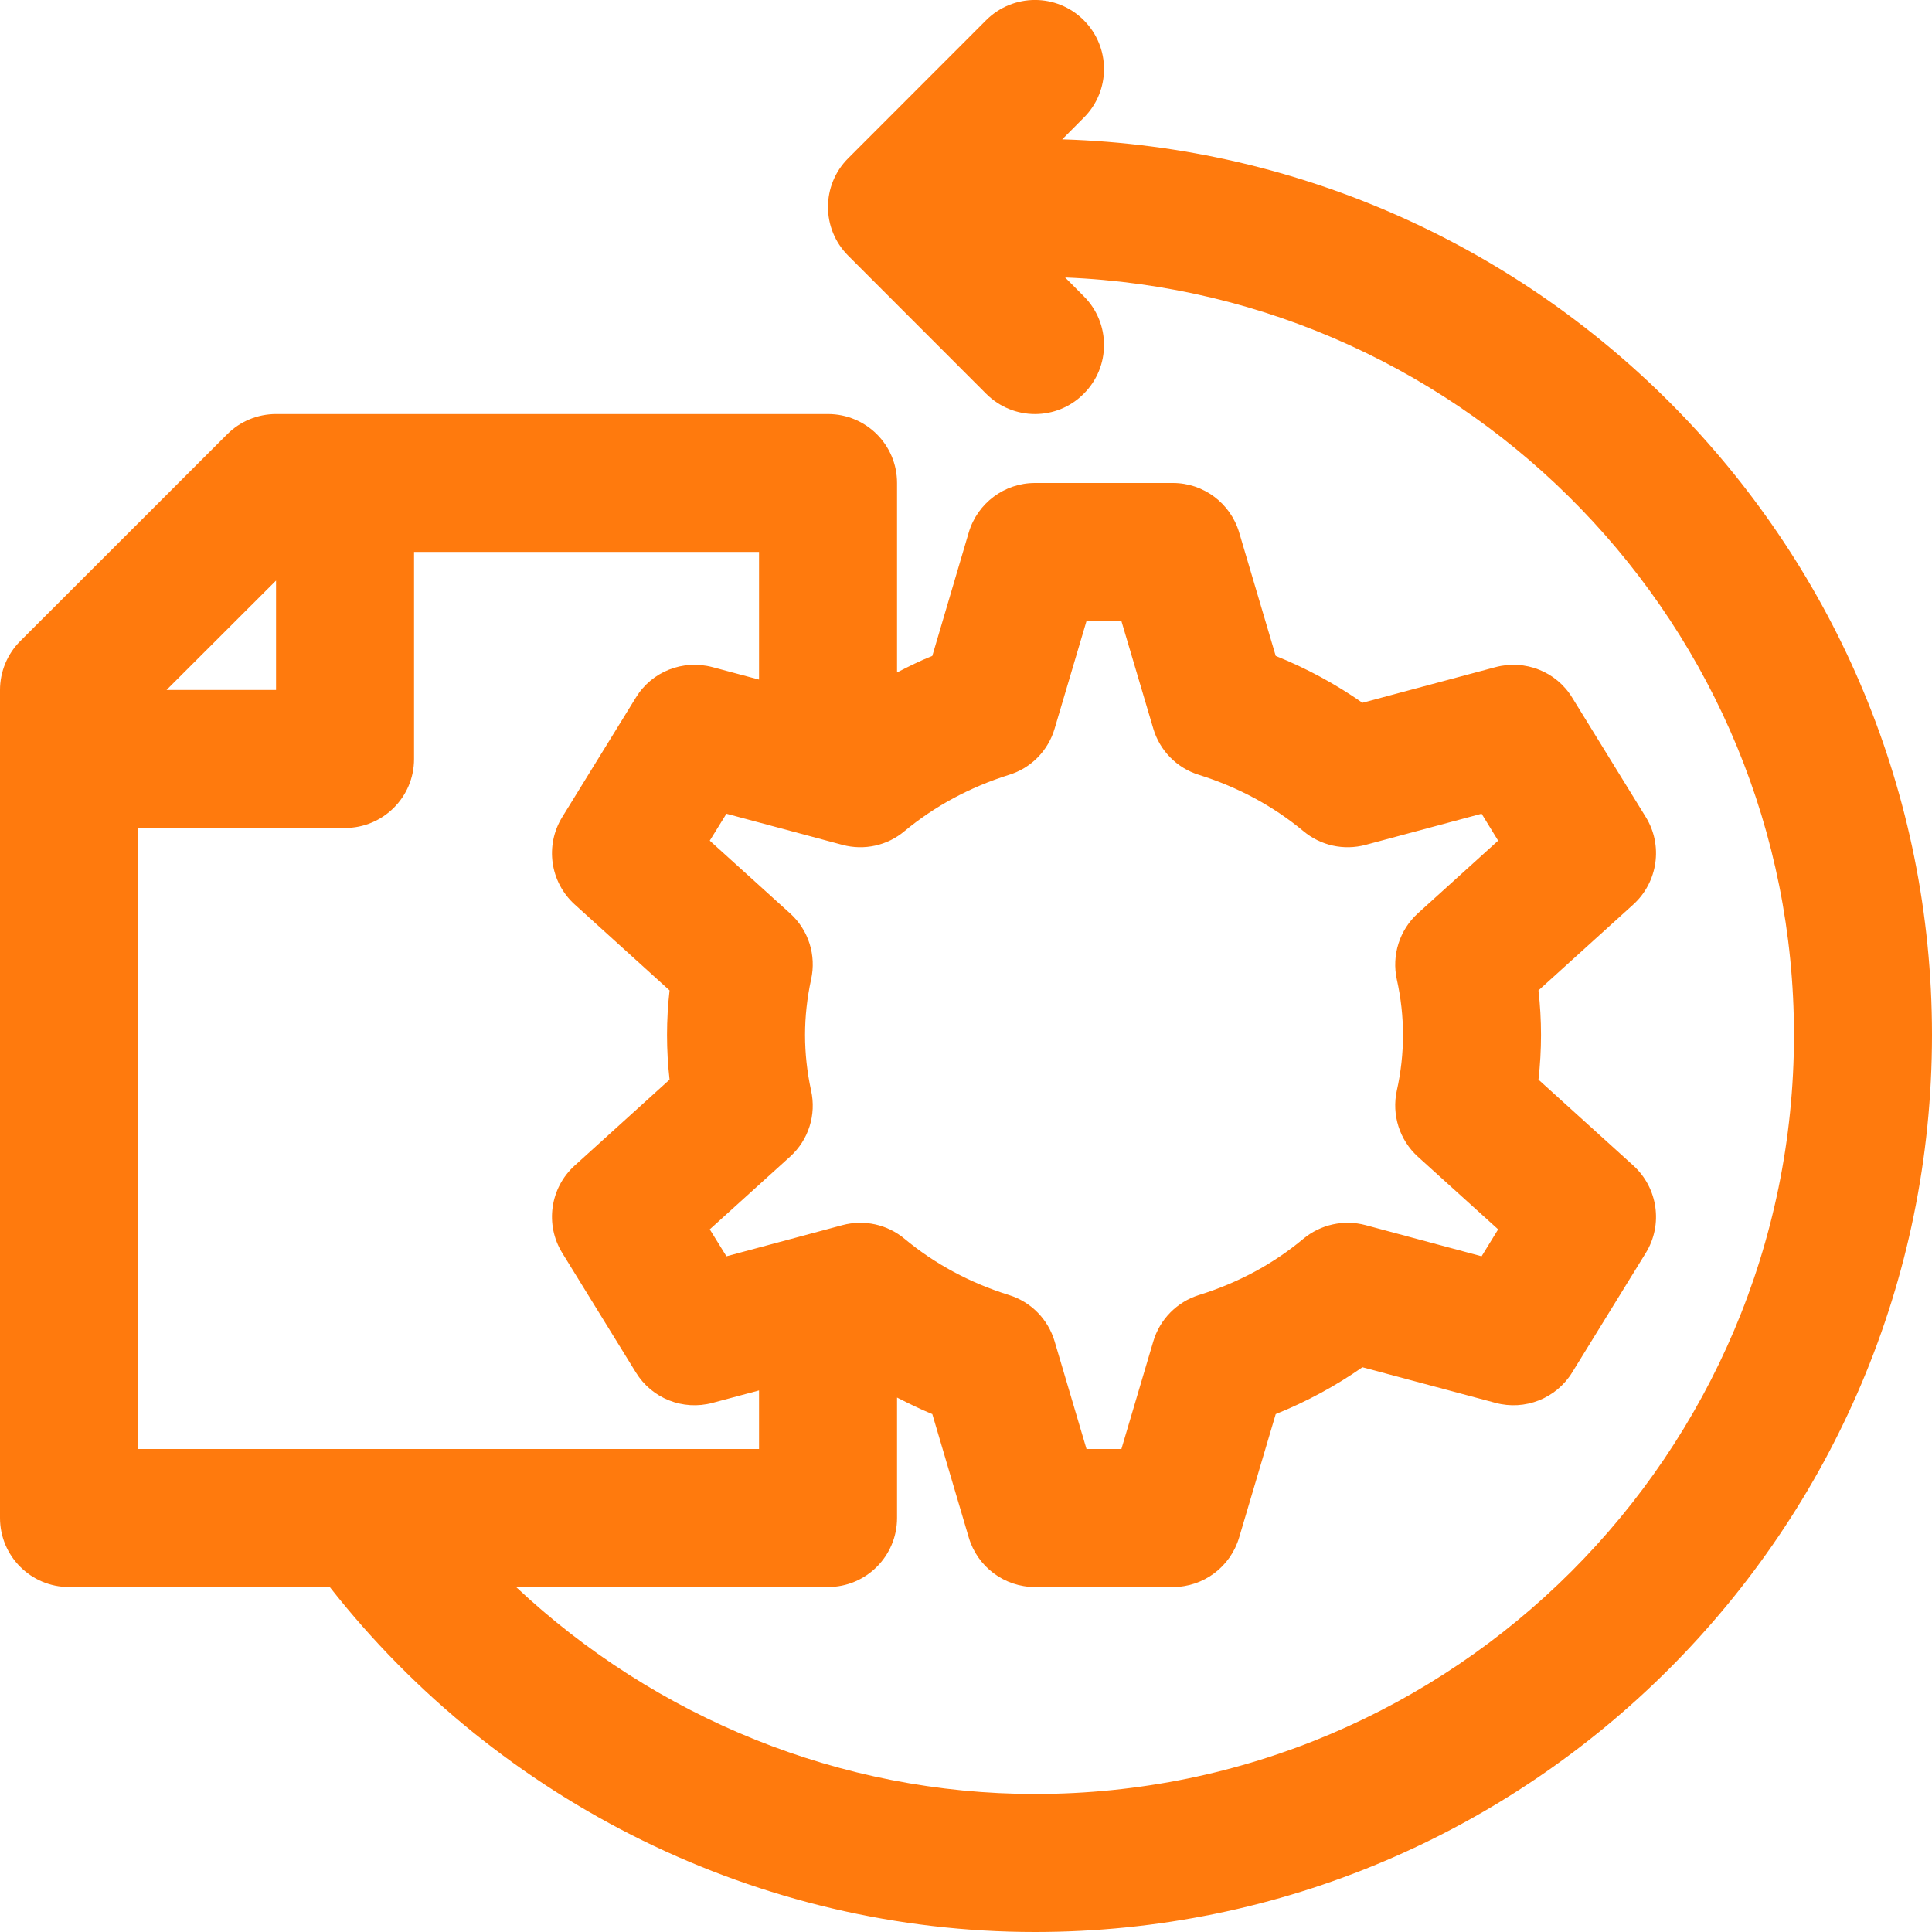 <svg width="16" height="16" viewBox="0 0 16 16" fill="none" xmlns="http://www.w3.org/2000/svg">
<path d="M8.797 1.154L8.975 0.975C9.199 0.752 9.199 0.391 8.975 0.167C8.752 -0.056 8.391 -0.056 8.167 0.167L7.025 1.31C6.801 1.533 6.801 1.895 7.025 2.118L8.167 3.261C8.279 3.373 8.425 3.429 8.571 3.429C8.718 3.429 8.864 3.373 8.975 3.261C9.199 3.038 9.199 2.676 8.975 2.453L8.821 2.298C12.171 2.431 14.857 5.19 14.857 8.571C14.857 12.037 12.037 14.857 8.571 14.857C6.963 14.857 5.43 14.227 4.274 13.143H6.857C7.173 13.143 7.429 12.887 7.429 12.571V11.574C7.524 11.622 7.62 11.67 7.721 11.711L8.023 12.733C8.095 12.976 8.318 13.143 8.571 13.143H9.714C9.967 13.143 10.19 12.976 10.262 12.733L10.565 11.711C10.821 11.608 11.061 11.478 11.283 11.323L12.385 11.618C12.63 11.684 12.888 11.581 13.02 11.366L13.63 10.376C13.774 10.142 13.73 9.838 13.527 9.653L12.741 8.941C12.755 8.818 12.762 8.694 12.762 8.571C12.762 8.448 12.755 8.325 12.741 8.202L13.527 7.49C13.73 7.305 13.774 7.001 13.63 6.767L13.02 5.777C12.888 5.561 12.63 5.46 12.385 5.525L11.283 5.82C11.061 5.665 10.821 5.535 10.565 5.432L10.262 4.409C10.19 4.167 9.967 4 9.714 4H8.571C8.318 4 8.095 4.167 8.023 4.409L7.721 5.432C7.62 5.472 7.524 5.52 7.429 5.569V4C7.429 3.684 7.173 3.429 6.857 3.429H2.286C2.134 3.429 1.989 3.489 1.882 3.596L0.167 5.31C0.06 5.417 0 5.563 0 5.714V12.571C0 12.887 0.256 13.143 0.571 13.143H2.731C4.135 14.932 6.29 16 8.571 16C12.668 16 16 12.668 16 8.571C16 4.551 12.788 1.275 8.797 1.154ZM8.356 6.417C8.539 6.361 8.68 6.217 8.734 6.034L8.998 5.143H9.287L9.551 6.034C9.605 6.217 9.747 6.361 9.929 6.417C10.254 6.519 10.545 6.676 10.794 6.883C10.937 7.003 11.129 7.045 11.309 6.997L12.27 6.739L12.407 6.962L11.742 7.564C11.59 7.702 11.524 7.911 11.568 8.112C11.602 8.264 11.619 8.419 11.619 8.571C11.619 8.724 11.602 8.879 11.568 9.031C11.524 9.232 11.59 9.441 11.742 9.579L12.407 10.181L12.27 10.404L11.309 10.146C11.13 10.098 10.937 10.14 10.794 10.259C10.545 10.467 10.254 10.624 9.929 10.725C9.747 10.782 9.605 10.926 9.551 11.109L9.287 12H8.998L8.734 11.109C8.68 10.926 8.539 10.782 8.356 10.725C8.032 10.624 7.741 10.467 7.491 10.259C7.348 10.14 7.157 10.098 6.977 10.146L6.016 10.404L5.878 10.181L6.543 9.579C6.696 9.441 6.762 9.232 6.717 9.031C6.684 8.879 6.667 8.724 6.667 8.571C6.667 8.419 6.684 8.264 6.717 8.112C6.762 7.911 6.696 7.702 6.543 7.564L5.878 6.962L6.016 6.739L6.977 6.997C7.157 7.045 7.349 7.003 7.491 6.883C7.741 6.676 8.032 6.519 8.356 6.417ZM2.286 4.808V5.714H1.379L2.286 4.808ZM1.143 6.857H2.857C3.173 6.857 3.429 6.601 3.429 6.286V4.571H6.286V5.628L5.901 5.525C5.655 5.46 5.398 5.561 5.266 5.777L4.656 6.767C4.512 7.001 4.555 7.305 4.759 7.49L5.545 8.202C5.531 8.325 5.524 8.448 5.524 8.571C5.524 8.694 5.531 8.818 5.545 8.941L4.759 9.653C4.555 9.838 4.512 10.142 4.656 10.376L5.266 11.366C5.398 11.581 5.655 11.684 5.901 11.618L6.286 11.515V12H1.143V6.857Z" fill="#FF7A0D"/>
</svg>
